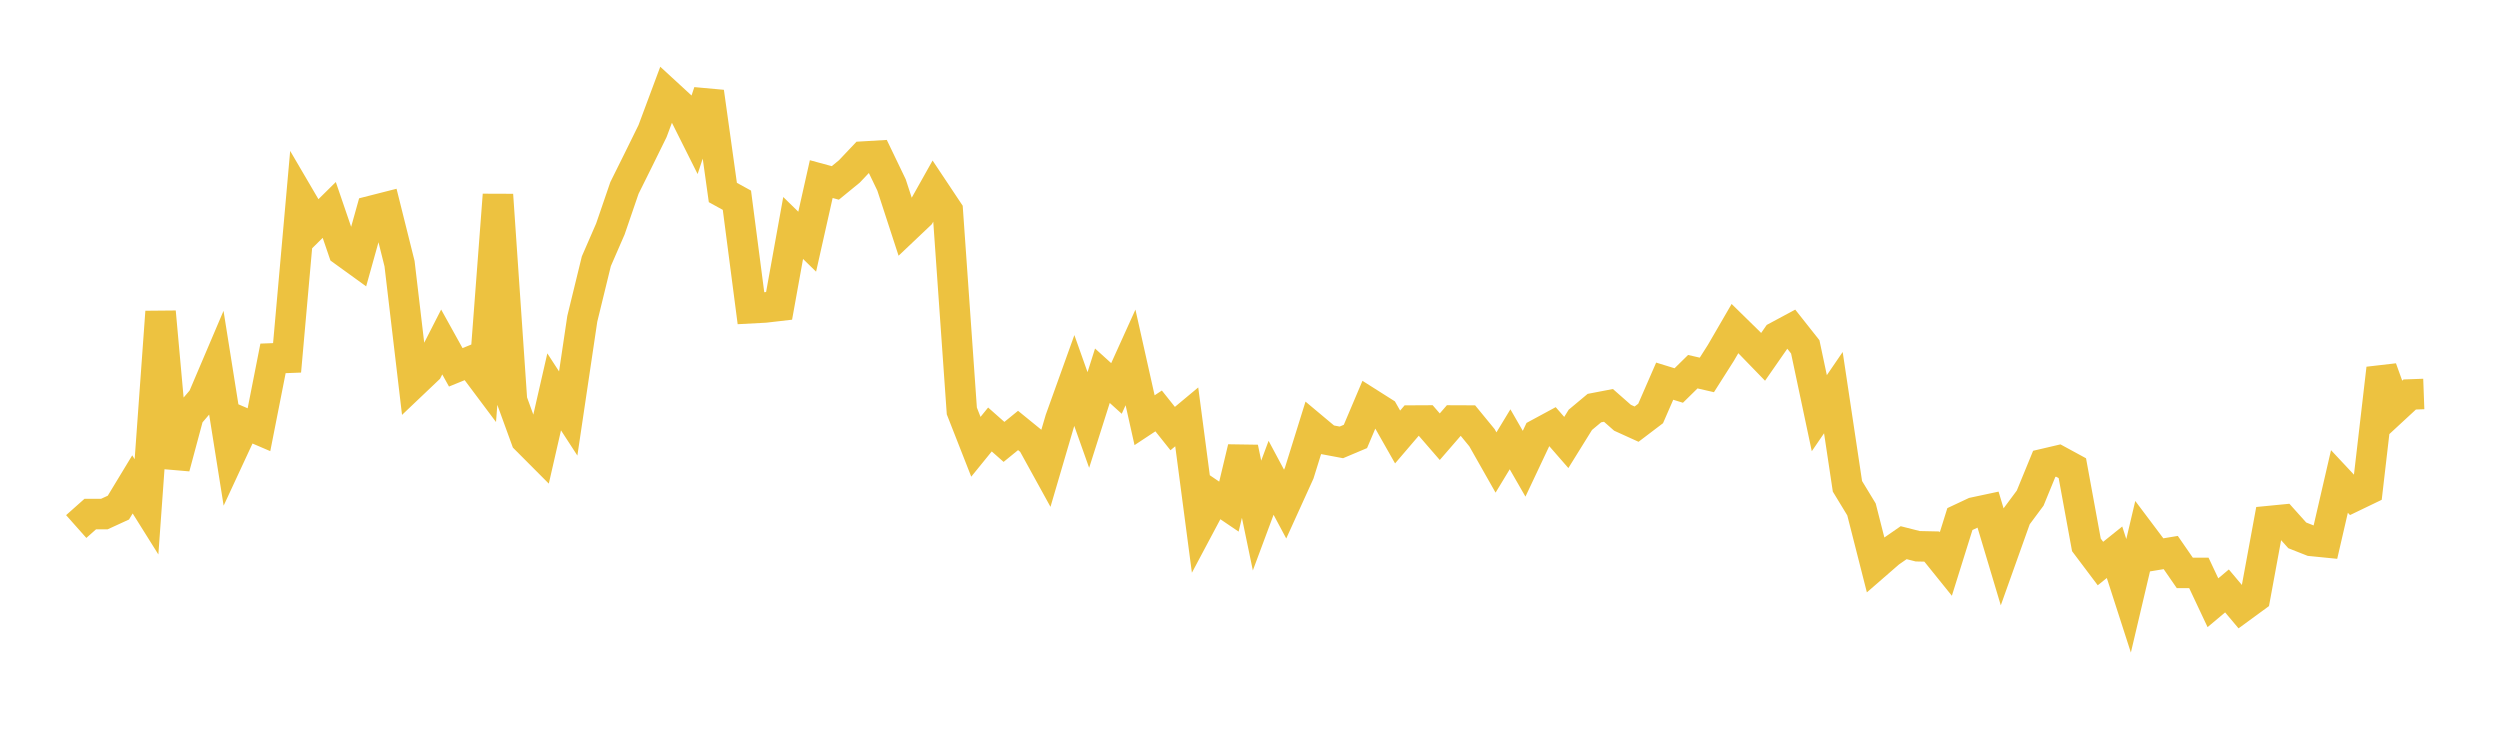 <svg width="164" height="48" xmlns="http://www.w3.org/2000/svg" xmlns:xlink="http://www.w3.org/1999/xlink"><path fill="none" stroke="rgb(237,194,64)" stroke-width="2" d="M5,34.541L5.922,33.722L6.844,33.723L7.766,33.3L8.689,31.776L9.611,33.248L10.533,20.457L11.455,30.664L12.377,27.23L13.299,26.15L14.222,23.982L15.144,29.779L16.066,27.794L16.988,28.189L17.91,23.51L18.832,23.475L19.754,13.107L20.677,14.683L21.599,13.772L22.521,16.467L23.443,17.134L24.365,13.835L25.287,13.6L26.21,17.296L27.132,25.116L28.054,24.24L28.976,22.434L29.898,24.097L30.82,23.721L31.743,24.954L32.665,12.781L33.587,26.279L34.509,28.812L35.431,29.737L36.353,25.706L37.275,27.125L38.198,20.915L39.12,17.138L40.042,15.018L40.964,12.328L41.886,10.472L42.808,8.597L43.731,6.121L44.653,6.969L45.575,8.809L46.497,6.029L47.419,12.628L48.341,13.135L49.263,20.22L50.186,20.171L51.108,20.064L52.03,14.955L52.952,15.855L53.874,11.749L54.796,12L55.719,11.245L56.641,10.271L57.563,10.217L58.485,12.134L59.407,14.962L60.329,14.088L61.251,12.444L62.174,13.83L63.096,26.959L64.018,29.309L64.94,28.174L65.862,28.989L66.784,28.238L67.707,28.989L68.629,30.663L69.551,27.522L70.473,24.955L71.395,27.552L72.317,24.648L73.24,25.483L74.162,23.447L75.084,27.566L76.006,26.957L76.928,28.114L77.85,27.346L78.772,34.345L79.695,32.609L80.617,33.234L81.539,29.376L82.461,33.82L83.383,31.344L84.305,33.068L85.228,31.036L86.15,28.075L87.072,28.847L87.994,29.02L88.916,28.631L89.838,26.457L90.76,27.041L91.683,28.667L92.605,27.589L93.527,27.584L94.449,28.648L95.371,27.584L96.293,27.588L97.216,28.713L98.138,30.34L99.06,28.818L99.982,30.421L100.904,28.467L101.826,27.969L102.749,29.027L103.671,27.541L104.593,26.771L105.515,26.594L106.437,27.405L107.359,27.824L108.281,27.124L109.204,25.005L110.126,25.289L111.048,24.383L111.97,24.595L112.892,23.144L113.814,21.555L114.737,22.459L115.659,23.409L116.581,22.083L117.503,21.588L118.425,22.754L119.347,27.106L120.269,25.757L121.192,31.901L122.114,33.418L123.036,37.04L123.958,36.238L124.88,35.6L125.802,35.834L126.725,35.854L127.647,36.998L128.569,34.051L129.491,33.618L130.413,33.421L131.335,36.501L132.257,33.917L133.18,32.675L134.102,30.428L135.024,30.212L135.946,30.713L136.868,35.744L137.79,36.969L138.713,36.227L139.635,39.085L140.557,35.171L141.479,36.398L142.401,36.246L143.323,37.582L144.246,37.582L145.168,39.539L146.09,38.765L147.012,39.861L147.934,39.187L148.856,34.181L149.778,34.091L150.701,35.12L151.623,35.484L152.545,35.576L153.467,31.584L154.389,32.569L155.311,32.125L156.234,24.171L157.156,26.731L158.078,25.879L159,25.845"></path></svg>